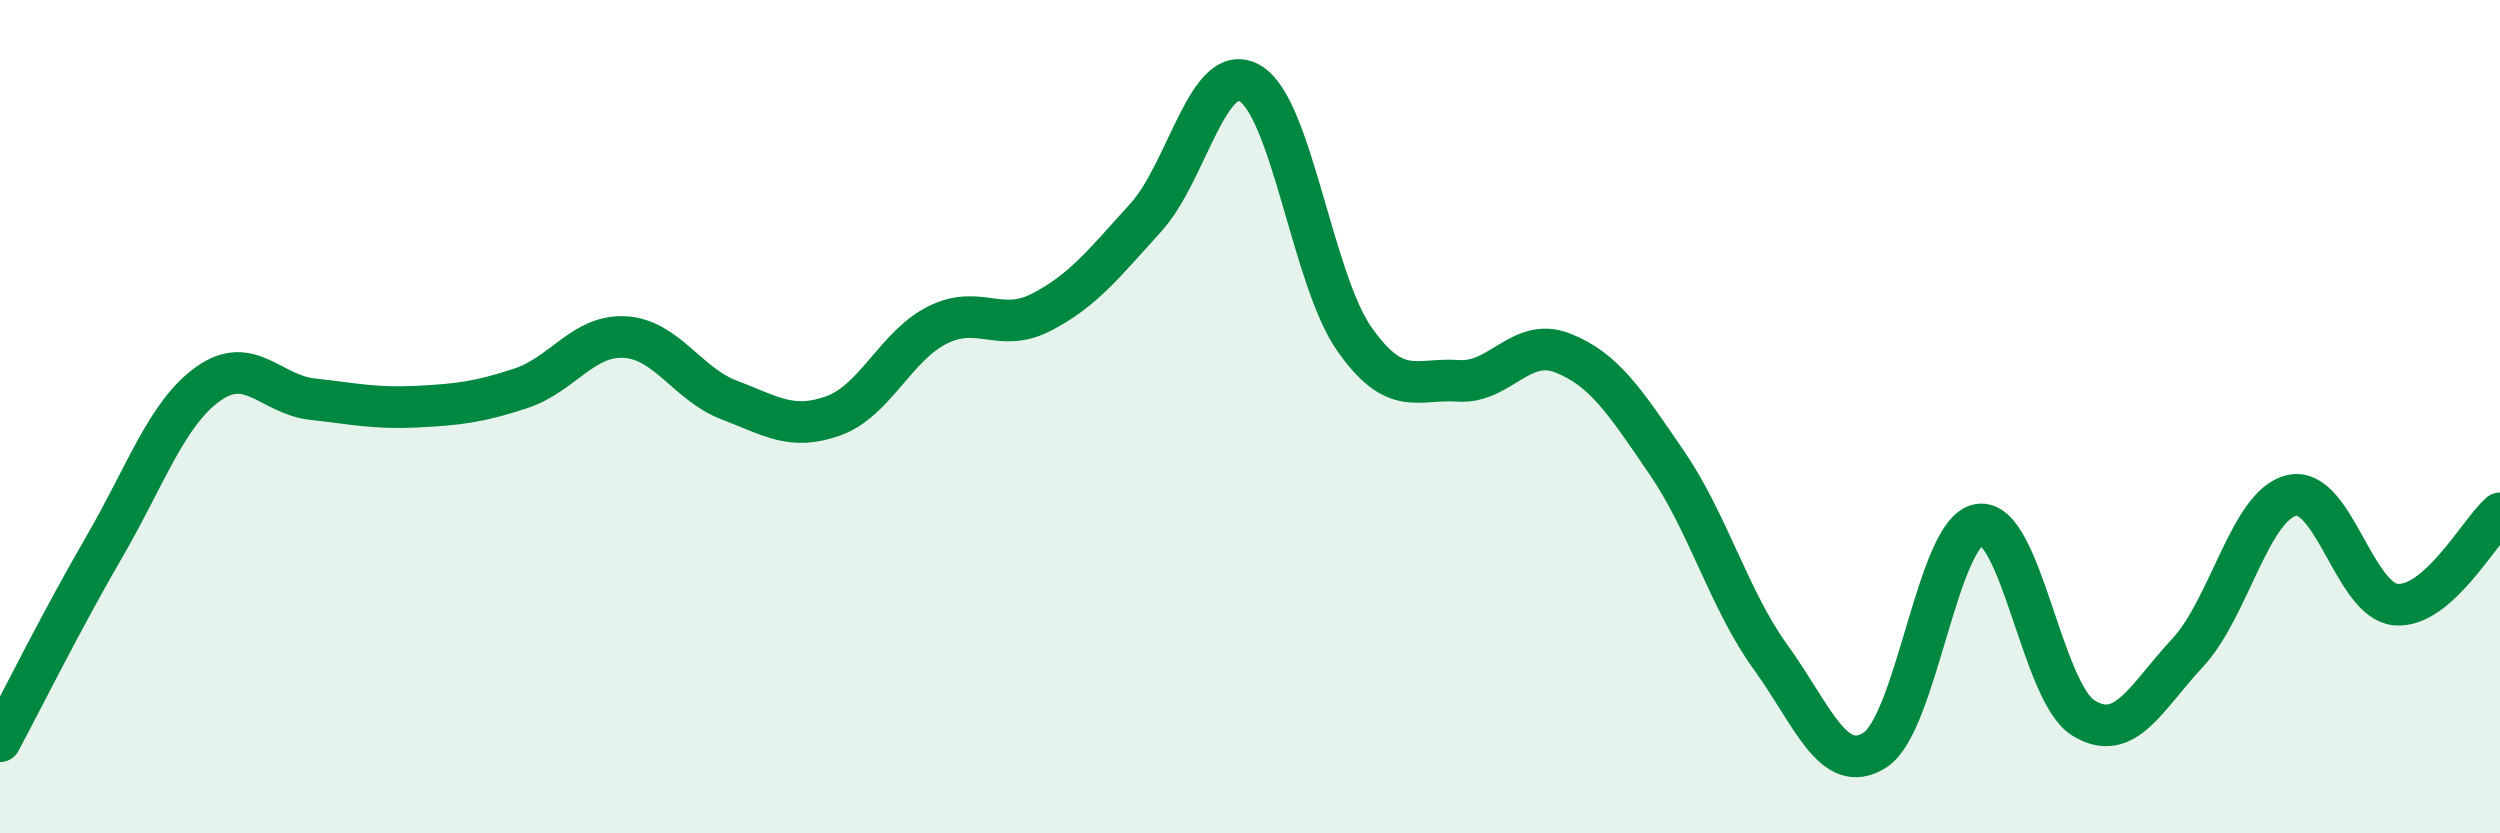 
    <svg width="60" height="20" viewBox="0 0 60 20" xmlns="http://www.w3.org/2000/svg">
      <path
        d="M 0,17.79 C 0.5,16.86 1.5,14.85 2.5,13.13 C 3.5,11.41 4,9.92 5,9.21 C 6,8.5 6.5,9.47 7.5,9.58 C 8.5,9.69 9,9.81 10,9.76 C 11,9.71 11.5,9.65 12.5,9.32 C 13.5,8.99 14,8.03 15,8.09 C 16,8.15 16.5,9.22 17.5,9.6 C 18.5,9.98 19,10.34 20,9.98 C 21,9.62 21.5,8.3 22.5,7.8 C 23.5,7.3 24,8.01 25,7.49 C 26,6.97 26.5,6.32 27.5,5.22 C 28.5,4.12 29,1.42 30,2 C 31,2.58 31.5,6.7 32.5,8.13 C 33.5,9.56 34,9.07 35,9.14 C 36,9.21 36.5,8.08 37.5,8.47 C 38.5,8.86 39,9.64 40,11.1 C 41,12.56 41.5,14.4 42.5,15.78 C 43.5,17.16 44,18.64 45,18 C 46,17.36 46.5,12.74 47.5,12.59 C 48.5,12.44 49,16.61 50,17.23 C 51,17.85 51.5,16.74 52.5,15.67 C 53.5,14.6 54,12.12 55,11.89 C 56,11.66 56.5,14.42 57.5,14.51 C 58.5,14.6 59.5,12.76 60,12.32L60 20L0 20Z"
        fill="#008740"
        opacity="0.1"
        stroke-linecap="round"
        stroke-linejoin="round"
      />
      <path
        d="M 0,17.79 C 0.5,16.86 1.5,14.85 2.5,13.13 C 3.5,11.41 4,9.92 5,9.21 C 6,8.5 6.5,9.47 7.5,9.58 C 8.5,9.69 9,9.81 10,9.76 C 11,9.71 11.5,9.65 12.5,9.32 C 13.5,8.99 14,8.03 15,8.09 C 16,8.15 16.5,9.22 17.5,9.6 C 18.5,9.98 19,10.34 20,9.98 C 21,9.62 21.5,8.3 22.5,7.8 C 23.5,7.3 24,8.01 25,7.49 C 26,6.97 26.5,6.32 27.5,5.22 C 28.5,4.12 29,1.42 30,2 C 31,2.58 31.5,6.7 32.5,8.13 C 33.5,9.56 34,9.07 35,9.14 C 36,9.21 36.5,8.08 37.5,8.47 C 38.5,8.86 39,9.64 40,11.1 C 41,12.56 41.5,14.4 42.5,15.78 C 43.5,17.16 44,18.64 45,18 C 46,17.36 46.5,12.74 47.5,12.59 C 48.5,12.44 49,16.61 50,17.23 C 51,17.85 51.5,16.74 52.5,15.67 C 53.5,14.6 54,12.12 55,11.89 C 56,11.66 56.5,14.42 57.5,14.51 C 58.5,14.6 59.5,12.76 60,12.32"
        stroke="#008740"
        stroke-width="1"
        fill="none"
        stroke-linecap="round"
        stroke-linejoin="round"
      />
    </svg>
  